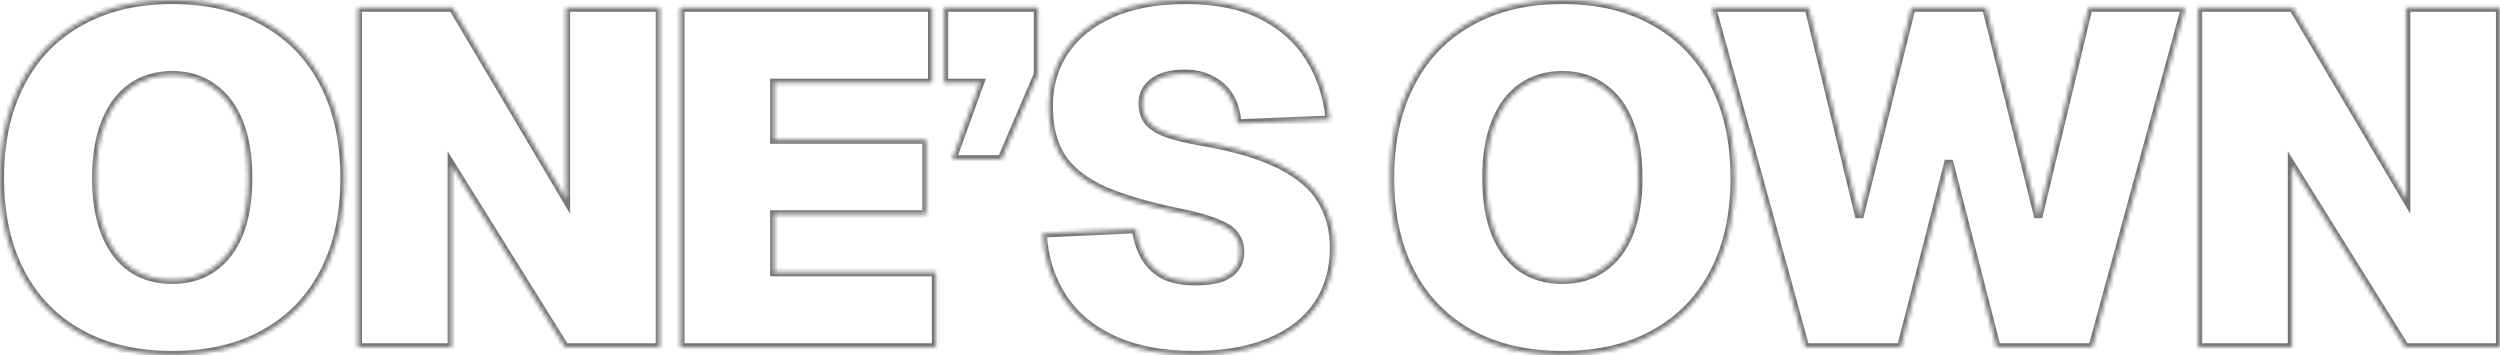 <?xml version="1.0" encoding="utf-8"?>
<svg xmlns="http://www.w3.org/2000/svg" fill="none" height="100%" overflow="visible" preserveAspectRatio="none" style="display: block;" viewBox="0 0 612 87" width="100%">
<g id="ones own">
<mask fill="white" id="path-1-inside-1_0_343">
<path d="M42.162 86.901C33.417 86.901 25.883 85.144 19.558 81.63C13.234 78.117 8.393 73.12 5.036 66.639C1.679 60.159 0 52.468 0 43.568C0 34.667 1.679 26.976 5.036 20.495C8.393 13.937 13.234 8.901 19.558 5.387C25.883 1.796 33.417 0 42.162 0C50.985 0 58.519 1.796 64.766 5.387C71.09 8.901 75.931 13.937 79.288 20.495C82.645 26.976 84.324 34.667 84.324 43.568C84.324 52.468 82.645 60.159 79.288 66.639C75.931 73.12 71.09 78.117 64.766 81.63C58.519 85.144 50.985 86.901 42.162 86.901ZM42.162 68.513C46.066 68.513 49.384 67.537 52.117 65.585C54.928 63.633 57.075 60.823 58.558 57.153C60.042 53.405 60.783 48.877 60.783 43.568C60.783 38.258 60.042 33.73 58.558 29.982C57.075 26.234 54.928 23.384 52.117 21.432C49.384 19.402 46.066 18.387 42.162 18.387C38.258 18.387 34.901 19.402 32.09 21.432C29.357 23.384 27.249 26.234 25.766 29.982C24.282 33.73 23.54 38.258 23.54 43.568C23.54 48.877 24.282 53.405 25.766 57.153C27.249 60.823 29.357 63.633 32.09 65.585C34.901 67.537 38.258 68.513 42.162 68.513Z"/>
<path d="M87.62 85.027V1.874H110.809L138.565 48.721V1.874H161.52V85.027H138.331L110.574 40.522V85.027H87.62Z"/>
<path d="M166.568 85.027V1.874H228.171V20.261H189.523V34.198H226.766V52.468H189.523V66.639H229.108V85.027H166.568Z"/>
<path d="M233.117 39L239.91 20.261H231.126V1.874H254.081V18.153L245.18 39H233.117Z"/>
<path d="M292.357 86.901C284.705 86.901 278.185 85.69 272.798 83.27C267.411 80.85 263.234 77.414 260.267 72.964C257.3 68.513 255.621 63.243 255.231 57.153L278.068 56.099C278.459 58.832 279.239 61.174 280.411 63.126C281.582 65 283.143 66.444 285.095 67.459C287.125 68.396 289.624 68.865 292.591 68.865C294.933 68.865 296.924 68.63 298.564 68.162C300.203 67.615 301.452 66.796 302.311 65.703C303.17 64.609 303.599 63.243 303.599 61.603C303.599 60.12 303.209 58.832 302.428 57.739C301.725 56.567 300.281 55.552 298.095 54.694C295.987 53.757 292.825 52.859 288.609 52C281.035 50.438 274.906 48.642 270.221 46.612C265.537 44.504 262.101 41.811 259.915 38.531C257.807 35.252 256.753 31.075 256.753 26C256.753 20.847 258.08 16.318 260.735 12.414C263.39 8.51 267.215 5.465 272.212 3.279C277.209 1.093 283.221 0 290.248 0C297.666 0 303.873 1.249 308.87 3.748C313.867 6.246 317.731 9.682 320.464 14.054C323.275 18.426 324.954 23.501 325.5 29.279L302.897 30.216C302.74 27.64 302.116 25.453 301.023 23.658C299.93 21.862 298.447 20.495 296.573 19.558C294.777 18.544 292.591 18.036 290.014 18.036C286.735 18.036 284.197 18.7 282.402 20.027C280.606 21.354 279.708 23.111 279.708 25.297C279.708 27.015 280.137 28.459 280.996 29.631C281.933 30.802 283.417 31.778 285.447 32.559C287.555 33.339 290.405 34.042 293.996 34.667C302.194 36.072 308.674 37.985 313.437 40.405C318.2 42.826 321.557 45.715 323.509 49.072C325.539 52.429 326.554 56.294 326.554 60.666C326.554 66.054 325.188 70.739 322.455 74.721C319.801 78.624 315.897 81.63 310.743 83.739C305.668 85.847 299.54 86.901 292.357 86.901Z"/>
<path d="M382.462 86.901C373.717 86.901 366.183 85.144 359.859 81.63C353.534 78.117 348.693 73.12 345.336 66.639C341.979 60.159 340.3 52.468 340.3 43.568C340.3 34.667 341.979 26.976 345.336 20.495C348.693 13.937 353.534 8.901 359.859 5.387C366.183 1.796 373.717 0 382.462 0C391.285 0 398.819 1.796 405.066 5.387C411.39 8.901 416.231 13.937 419.588 20.495C422.946 26.976 424.624 34.667 424.624 43.568C424.624 52.468 422.946 60.159 419.588 66.639C416.231 73.12 411.39 78.117 405.066 81.63C398.819 85.144 391.285 86.901 382.462 86.901ZM382.462 68.513C386.366 68.513 389.684 67.537 392.417 65.585C395.228 63.633 397.375 60.823 398.859 57.153C400.342 53.405 401.084 48.877 401.084 43.568C401.084 38.258 400.342 33.73 398.859 29.982C397.375 26.234 395.228 23.384 392.417 21.432C389.684 19.402 386.366 18.387 382.462 18.387C378.558 18.387 375.201 19.402 372.39 21.432C369.658 23.384 367.549 26.234 366.066 29.982C364.582 33.73 363.841 38.258 363.841 43.568C363.841 48.877 364.582 53.405 366.066 57.153C367.549 60.823 369.658 63.633 372.39 65.585C375.201 67.537 378.558 68.513 382.462 68.513Z"/>
<path d="M441.937 85.027L419.099 1.874H442.757L455.171 53.171L467.937 1.874H486.207L498.973 53.171L511.27 1.874H534.928L512.207 85.027H488.784L477.072 39.351L465.36 85.027H441.937Z"/>
<path d="M538.098 85.027V1.874H561.287L589.044 48.721V1.874H612V85.027H588.81L561.053 40.522V85.027H538.098Z"/>
</mask>
<path d="M42.162 86.901C33.417 86.901 25.883 85.144 19.558 81.63C13.234 78.117 8.393 73.12 5.036 66.639C1.679 60.159 0 52.468 0 43.568C0 34.667 1.679 26.976 5.036 20.495C8.393 13.937 13.234 8.901 19.558 5.387C25.883 1.796 33.417 0 42.162 0C50.985 0 58.519 1.796 64.766 5.387C71.09 8.901 75.931 13.937 79.288 20.495C82.645 26.976 84.324 34.667 84.324 43.568C84.324 52.468 82.645 60.159 79.288 66.639C75.931 73.12 71.09 78.117 64.766 81.63C58.519 85.144 50.985 86.901 42.162 86.901ZM42.162 68.513C46.066 68.513 49.384 67.537 52.117 65.585C54.928 63.633 57.075 60.823 58.558 57.153C60.042 53.405 60.783 48.877 60.783 43.568C60.783 38.258 60.042 33.73 58.558 29.982C57.075 26.234 54.928 23.384 52.117 21.432C49.384 19.402 46.066 18.387 42.162 18.387C38.258 18.387 34.901 19.402 32.09 21.432C29.357 23.384 27.249 26.234 25.766 29.982C24.282 33.73 23.54 38.258 23.54 43.568C23.54 48.877 24.282 53.405 25.766 57.153C27.249 60.823 29.357 63.633 32.09 65.585C34.901 67.537 38.258 68.513 42.162 68.513Z" mask="url(#path-1-inside-1_0_343)" stroke="#777474" stroke-width="2"/>
<path d="M87.62 85.027V1.874H110.809L138.565 48.721V1.874H161.52V85.027H138.331L110.574 40.522V85.027H87.62Z" mask="url(#path-1-inside-1_0_343)" stroke="#777474" stroke-width="2"/>
<path d="M166.568 85.027V1.874H228.171V20.261H189.523V34.198H226.766V52.468H189.523V66.639H229.108V85.027H166.568Z" mask="url(#path-1-inside-1_0_343)" stroke="#777474" stroke-width="2"/>
<path d="M233.117 39L239.91 20.261H231.126V1.874H254.081V18.153L245.18 39H233.117Z" mask="url(#path-1-inside-1_0_343)" stroke="#777474" stroke-width="2"/>
<path d="M292.357 86.901C284.705 86.901 278.185 85.69 272.798 83.27C267.411 80.85 263.234 77.414 260.267 72.964C257.3 68.513 255.621 63.243 255.231 57.153L278.068 56.099C278.459 58.832 279.239 61.174 280.411 63.126C281.582 65 283.143 66.444 285.095 67.459C287.125 68.396 289.624 68.865 292.591 68.865C294.933 68.865 296.924 68.63 298.564 68.162C300.203 67.615 301.452 66.796 302.311 65.703C303.17 64.609 303.599 63.243 303.599 61.603C303.599 60.12 303.209 58.832 302.428 57.739C301.725 56.567 300.281 55.552 298.095 54.694C295.987 53.757 292.825 52.859 288.609 52C281.035 50.438 274.906 48.642 270.221 46.612C265.537 44.504 262.101 41.811 259.915 38.531C257.807 35.252 256.753 31.075 256.753 26C256.753 20.847 258.08 16.318 260.735 12.414C263.39 8.51 267.215 5.465 272.212 3.279C277.209 1.093 283.221 0 290.248 0C297.666 0 303.873 1.249 308.87 3.748C313.867 6.246 317.731 9.682 320.464 14.054C323.275 18.426 324.954 23.501 325.5 29.279L302.897 30.216C302.74 27.64 302.116 25.453 301.023 23.658C299.93 21.862 298.447 20.495 296.573 19.558C294.777 18.544 292.591 18.036 290.014 18.036C286.735 18.036 284.197 18.7 282.402 20.027C280.606 21.354 279.708 23.111 279.708 25.297C279.708 27.015 280.137 28.459 280.996 29.631C281.933 30.802 283.417 31.778 285.447 32.559C287.555 33.339 290.405 34.042 293.996 34.667C302.194 36.072 308.674 37.985 313.437 40.405C318.2 42.826 321.557 45.715 323.509 49.072C325.539 52.429 326.554 56.294 326.554 60.666C326.554 66.054 325.188 70.739 322.455 74.721C319.801 78.624 315.897 81.63 310.743 83.739C305.668 85.847 299.54 86.901 292.357 86.901Z" mask="url(#path-1-inside-1_0_343)" stroke="#777474" stroke-width="2"/>
<path d="M382.462 86.901C373.717 86.901 366.183 85.144 359.859 81.63C353.534 78.117 348.693 73.12 345.336 66.639C341.979 60.159 340.3 52.468 340.3 43.568C340.3 34.667 341.979 26.976 345.336 20.495C348.693 13.937 353.534 8.901 359.859 5.387C366.183 1.796 373.717 0 382.462 0C391.285 0 398.819 1.796 405.066 5.387C411.39 8.901 416.231 13.937 419.588 20.495C422.946 26.976 424.624 34.667 424.624 43.568C424.624 52.468 422.946 60.159 419.588 66.639C416.231 73.12 411.39 78.117 405.066 81.63C398.819 85.144 391.285 86.901 382.462 86.901ZM382.462 68.513C386.366 68.513 389.684 67.537 392.417 65.585C395.228 63.633 397.375 60.823 398.859 57.153C400.342 53.405 401.084 48.877 401.084 43.568C401.084 38.258 400.342 33.73 398.859 29.982C397.375 26.234 395.228 23.384 392.417 21.432C389.684 19.402 386.366 18.387 382.462 18.387C378.558 18.387 375.201 19.402 372.39 21.432C369.658 23.384 367.549 26.234 366.066 29.982C364.582 33.73 363.841 38.258 363.841 43.568C363.841 48.877 364.582 53.405 366.066 57.153C367.549 60.823 369.658 63.633 372.39 65.585C375.201 67.537 378.558 68.513 382.462 68.513Z" mask="url(#path-1-inside-1_0_343)" stroke="#777474" stroke-width="2"/>
<path d="M441.937 85.027L419.099 1.874H442.757L455.171 53.171L467.937 1.874H486.207L498.973 53.171L511.27 1.874H534.928L512.207 85.027H488.784L477.072 39.351L465.36 85.027H441.937Z" mask="url(#path-1-inside-1_0_343)" stroke="#777474" stroke-width="2"/>
<path d="M538.098 85.027V1.874H561.287L589.044 48.721V1.874H612V85.027H588.81L561.053 40.522V85.027H538.098Z" mask="url(#path-1-inside-1_0_343)" stroke="#777474" stroke-width="2"/>
</g>
</svg>